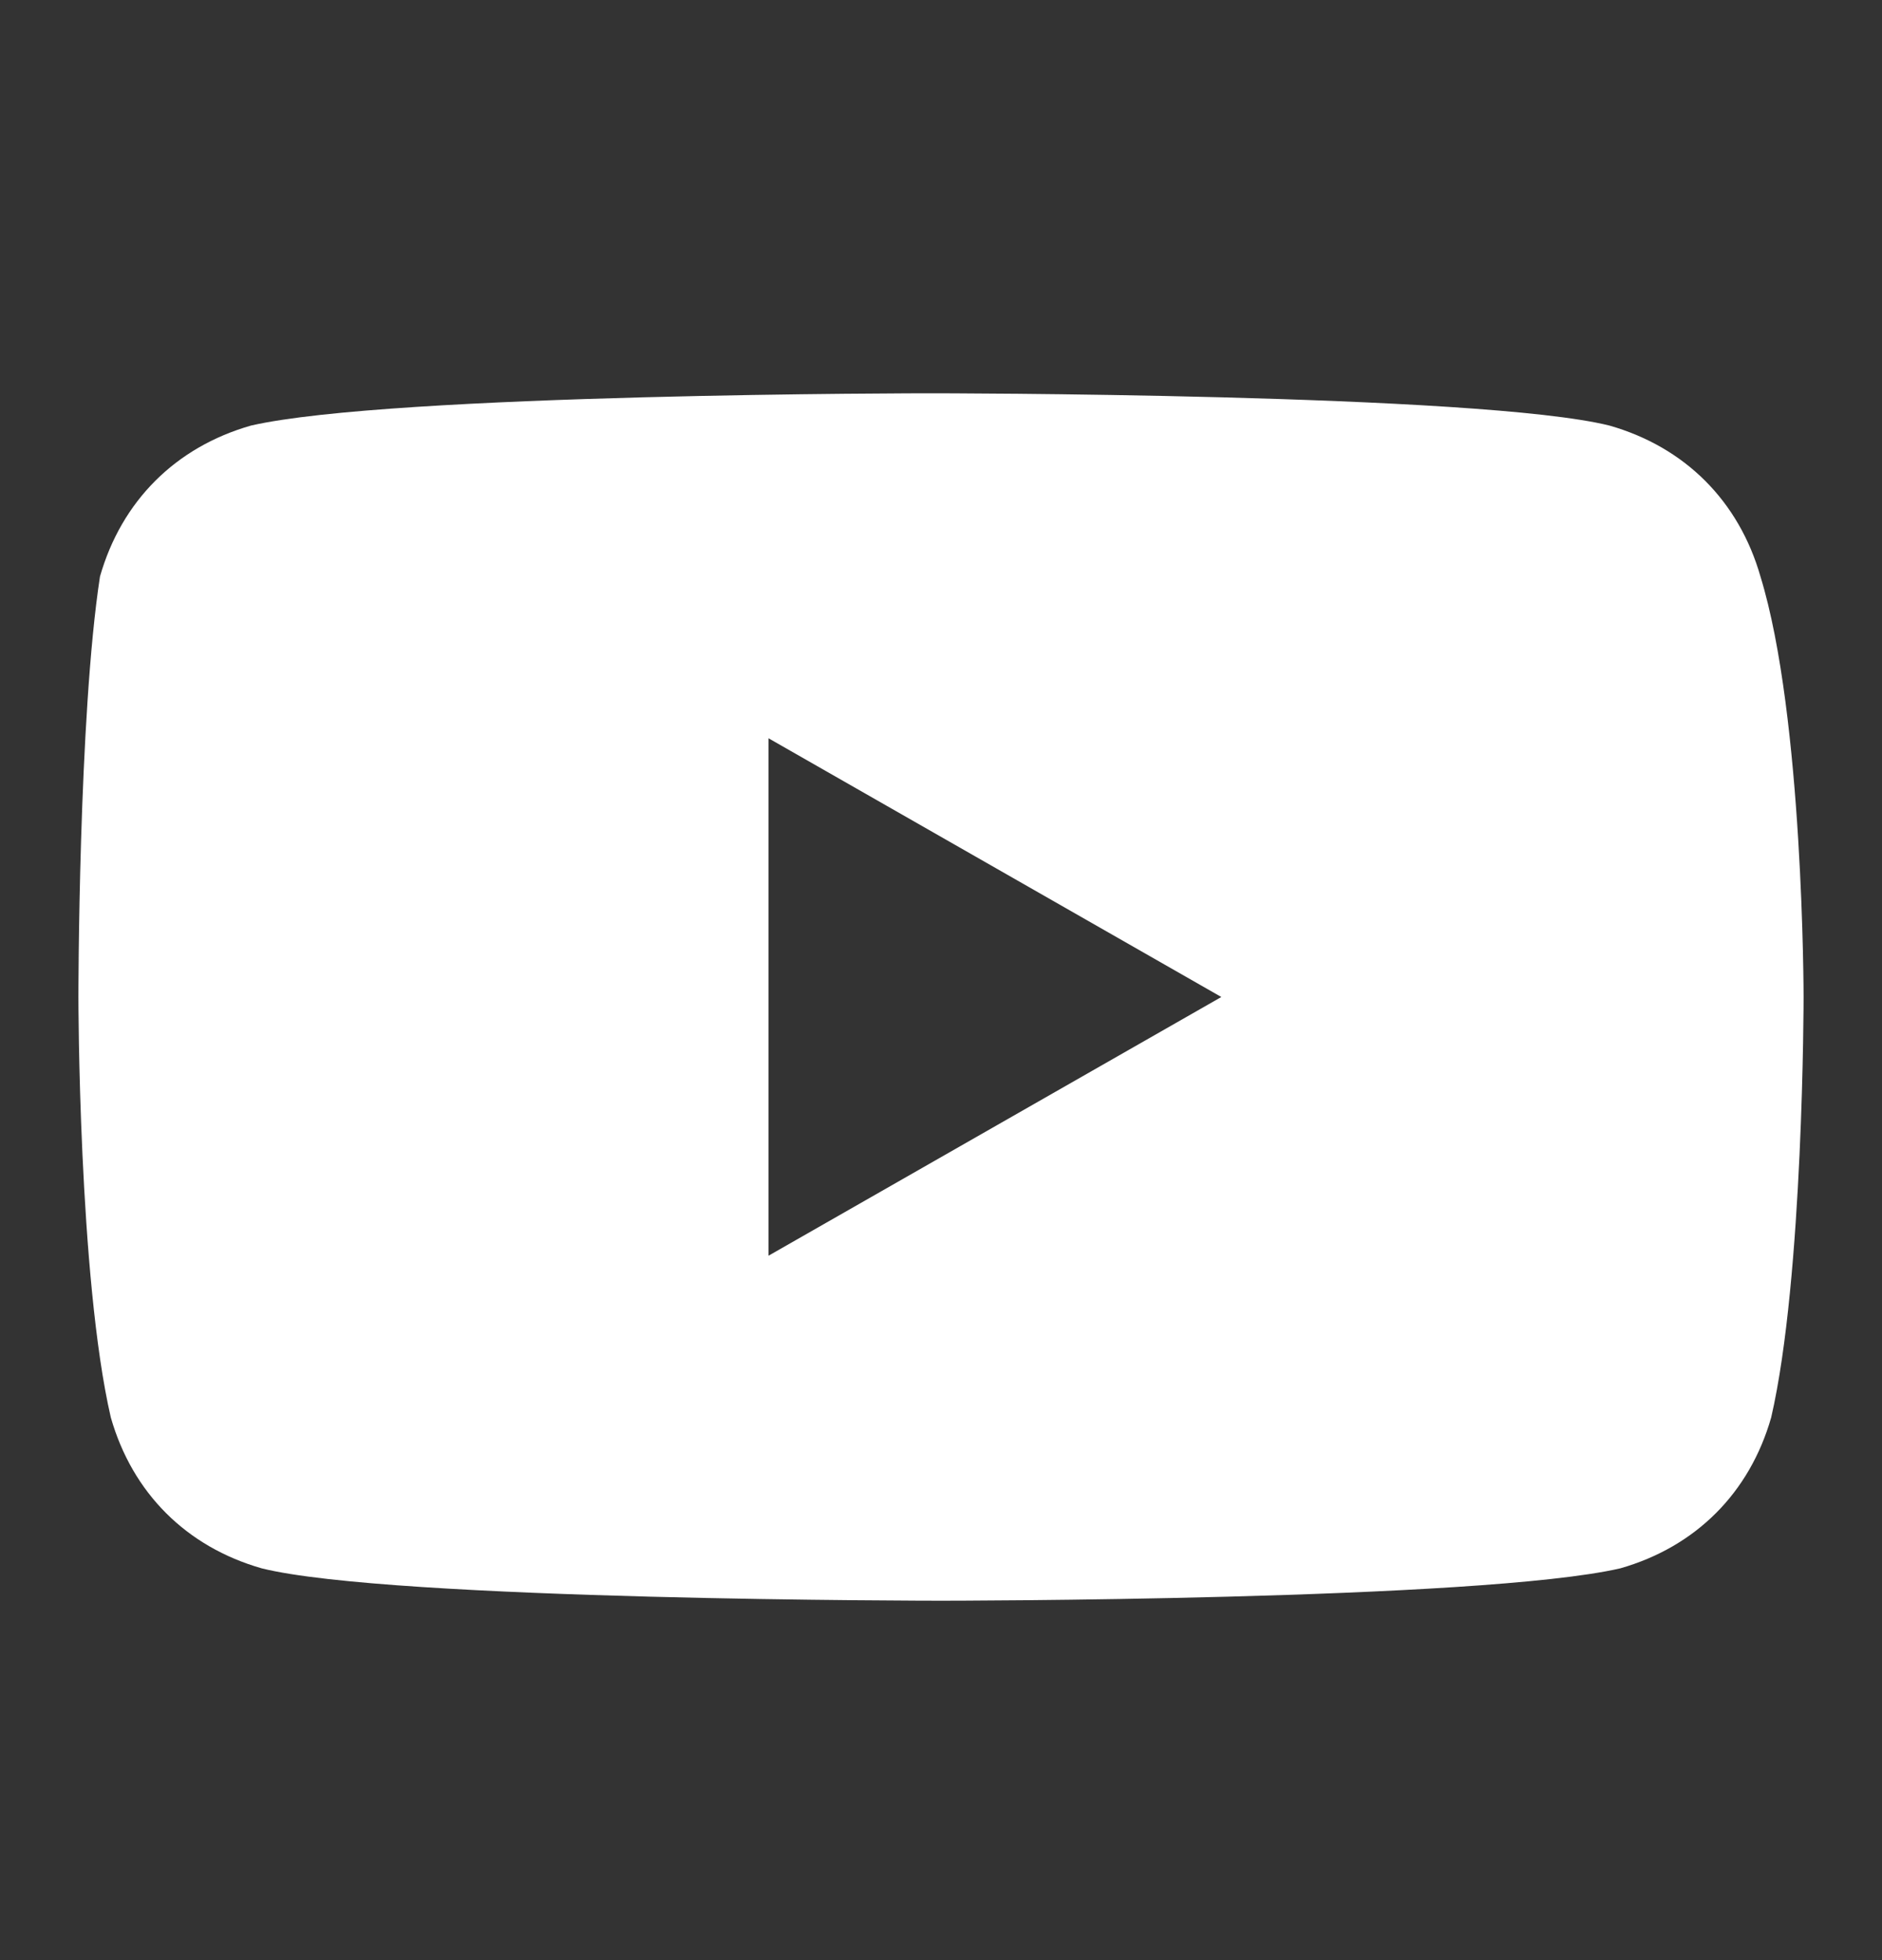 <svg width="24" height="25" viewBox="0 0 24 25" fill="none" xmlns="http://www.w3.org/2000/svg">
<rect x="0" y="0" width="24" height="25" fill="#333333" stroke="none"/>
<path d="M22.45 7.353C22.175 6.391 21.488 5.703 20.525 5.428C18.875 5.016 11.863 5.016 11.863 5.016C11.863 5.016 4.988 5.016 3.2 5.428C2.238 5.703 1.55 6.391 1.275 7.353C1 9.141 1 12.716 1 12.716C1 12.716 1 16.291 1.413 18.078C1.688 19.041 2.375 19.728 3.337 20.003C4.987 20.416 12 20.416 12 20.416C12 20.416 18.875 20.416 20.663 20.003C21.625 19.728 22.312 19.041 22.587 18.078C23 16.291 23 12.716 23 12.716C23 12.716 23 9.141 22.45 7.353ZM9.8 16.016V9.416L15.575 12.716L9.8 16.016Z" fill="white"/>
</svg>

